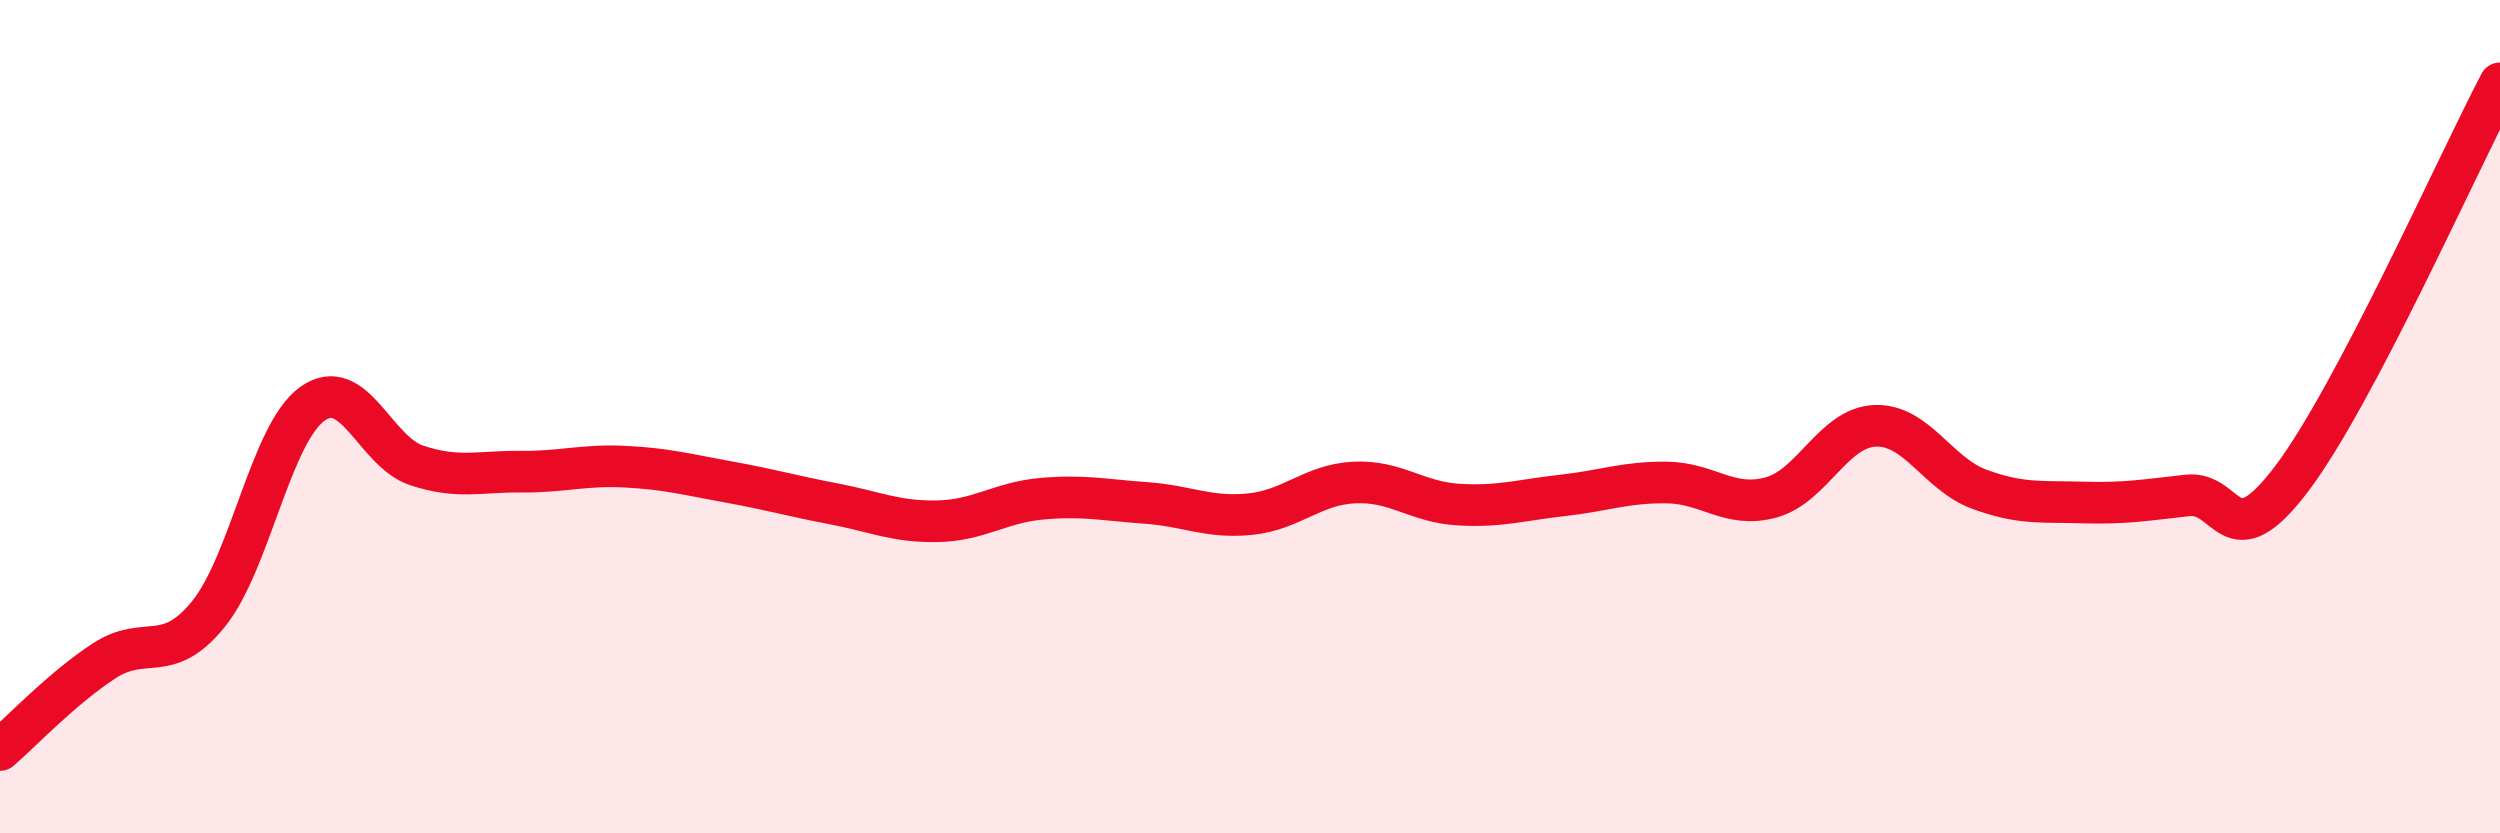
    <svg width="60" height="20" viewBox="0 0 60 20" xmlns="http://www.w3.org/2000/svg">
      <path
        d="M 0,18 C 0.5,17.57 1.5,16.51 2.5,15.86 C 3.5,15.21 4,15.97 5,14.74 C 6,13.51 6.5,10.4 7.5,9.69 C 8.5,8.98 9,10.84 10,11.17 C 11,11.5 11.5,11.31 12.5,11.32 C 13.5,11.33 14,11.15 15,11.2 C 16,11.25 16.5,11.39 17.5,11.57 C 18.5,11.75 19,11.9 20,12.09 C 21,12.28 21.5,12.53 22.5,12.51 C 23.5,12.49 24,12.06 25,11.97 C 26,11.88 26.5,12 27.5,12.07 C 28.5,12.14 29,12.44 30,12.34 C 31,12.24 31.5,11.63 32.5,11.58 C 33.5,11.53 34,12.05 35,12.11 C 36,12.17 36.5,12 37.5,11.89 C 38.5,11.78 39,11.57 40,11.58 C 41,11.59 41.5,12.21 42.5,11.94 C 43.5,11.67 44,10.26 45,10.22 C 46,10.18 46.5,11.37 47.5,11.74 C 48.5,12.11 49,12.03 50,12.06 C 51,12.09 51.5,12 52.5,11.89 C 53.5,11.78 53.5,13.47 55,11.49 C 56.5,9.51 59,3.9 60,2L60 20L0 20Z"
        fill="#EB0A25"
        opacity="0.1"
        stroke-linecap="round"
        stroke-linejoin="round"
      />
      <path
        d="M 0,18 C 0.5,17.57 1.5,16.51 2.5,15.86 C 3.5,15.21 4,15.97 5,14.74 C 6,13.51 6.5,10.4 7.5,9.69 C 8.5,8.98 9,10.84 10,11.17 C 11,11.5 11.5,11.31 12.5,11.32 C 13.5,11.33 14,11.15 15,11.2 C 16,11.25 16.5,11.39 17.5,11.57 C 18.5,11.75 19,11.9 20,12.09 C 21,12.28 21.5,12.53 22.5,12.51 C 23.5,12.49 24,12.06 25,11.97 C 26,11.88 26.5,12 27.5,12.07 C 28.5,12.14 29,12.44 30,12.34 C 31,12.24 31.5,11.63 32.5,11.58 C 33.5,11.53 34,12.05 35,12.11 C 36,12.17 36.5,12 37.5,11.89 C 38.5,11.78 39,11.57 40,11.58 C 41,11.59 41.5,12.21 42.5,11.94 C 43.5,11.67 44,10.26 45,10.22 C 46,10.18 46.5,11.37 47.5,11.74 C 48.5,12.11 49,12.03 50,12.06 C 51,12.09 51.5,12 52.5,11.89 C 53.5,11.78 53.5,13.47 55,11.49 C 56.5,9.51 59,3.9 60,2"
        stroke="#EB0A25"
        stroke-width="1"
        fill="none"
        stroke-linecap="round"
        stroke-linejoin="round"
      />
    </svg>
  